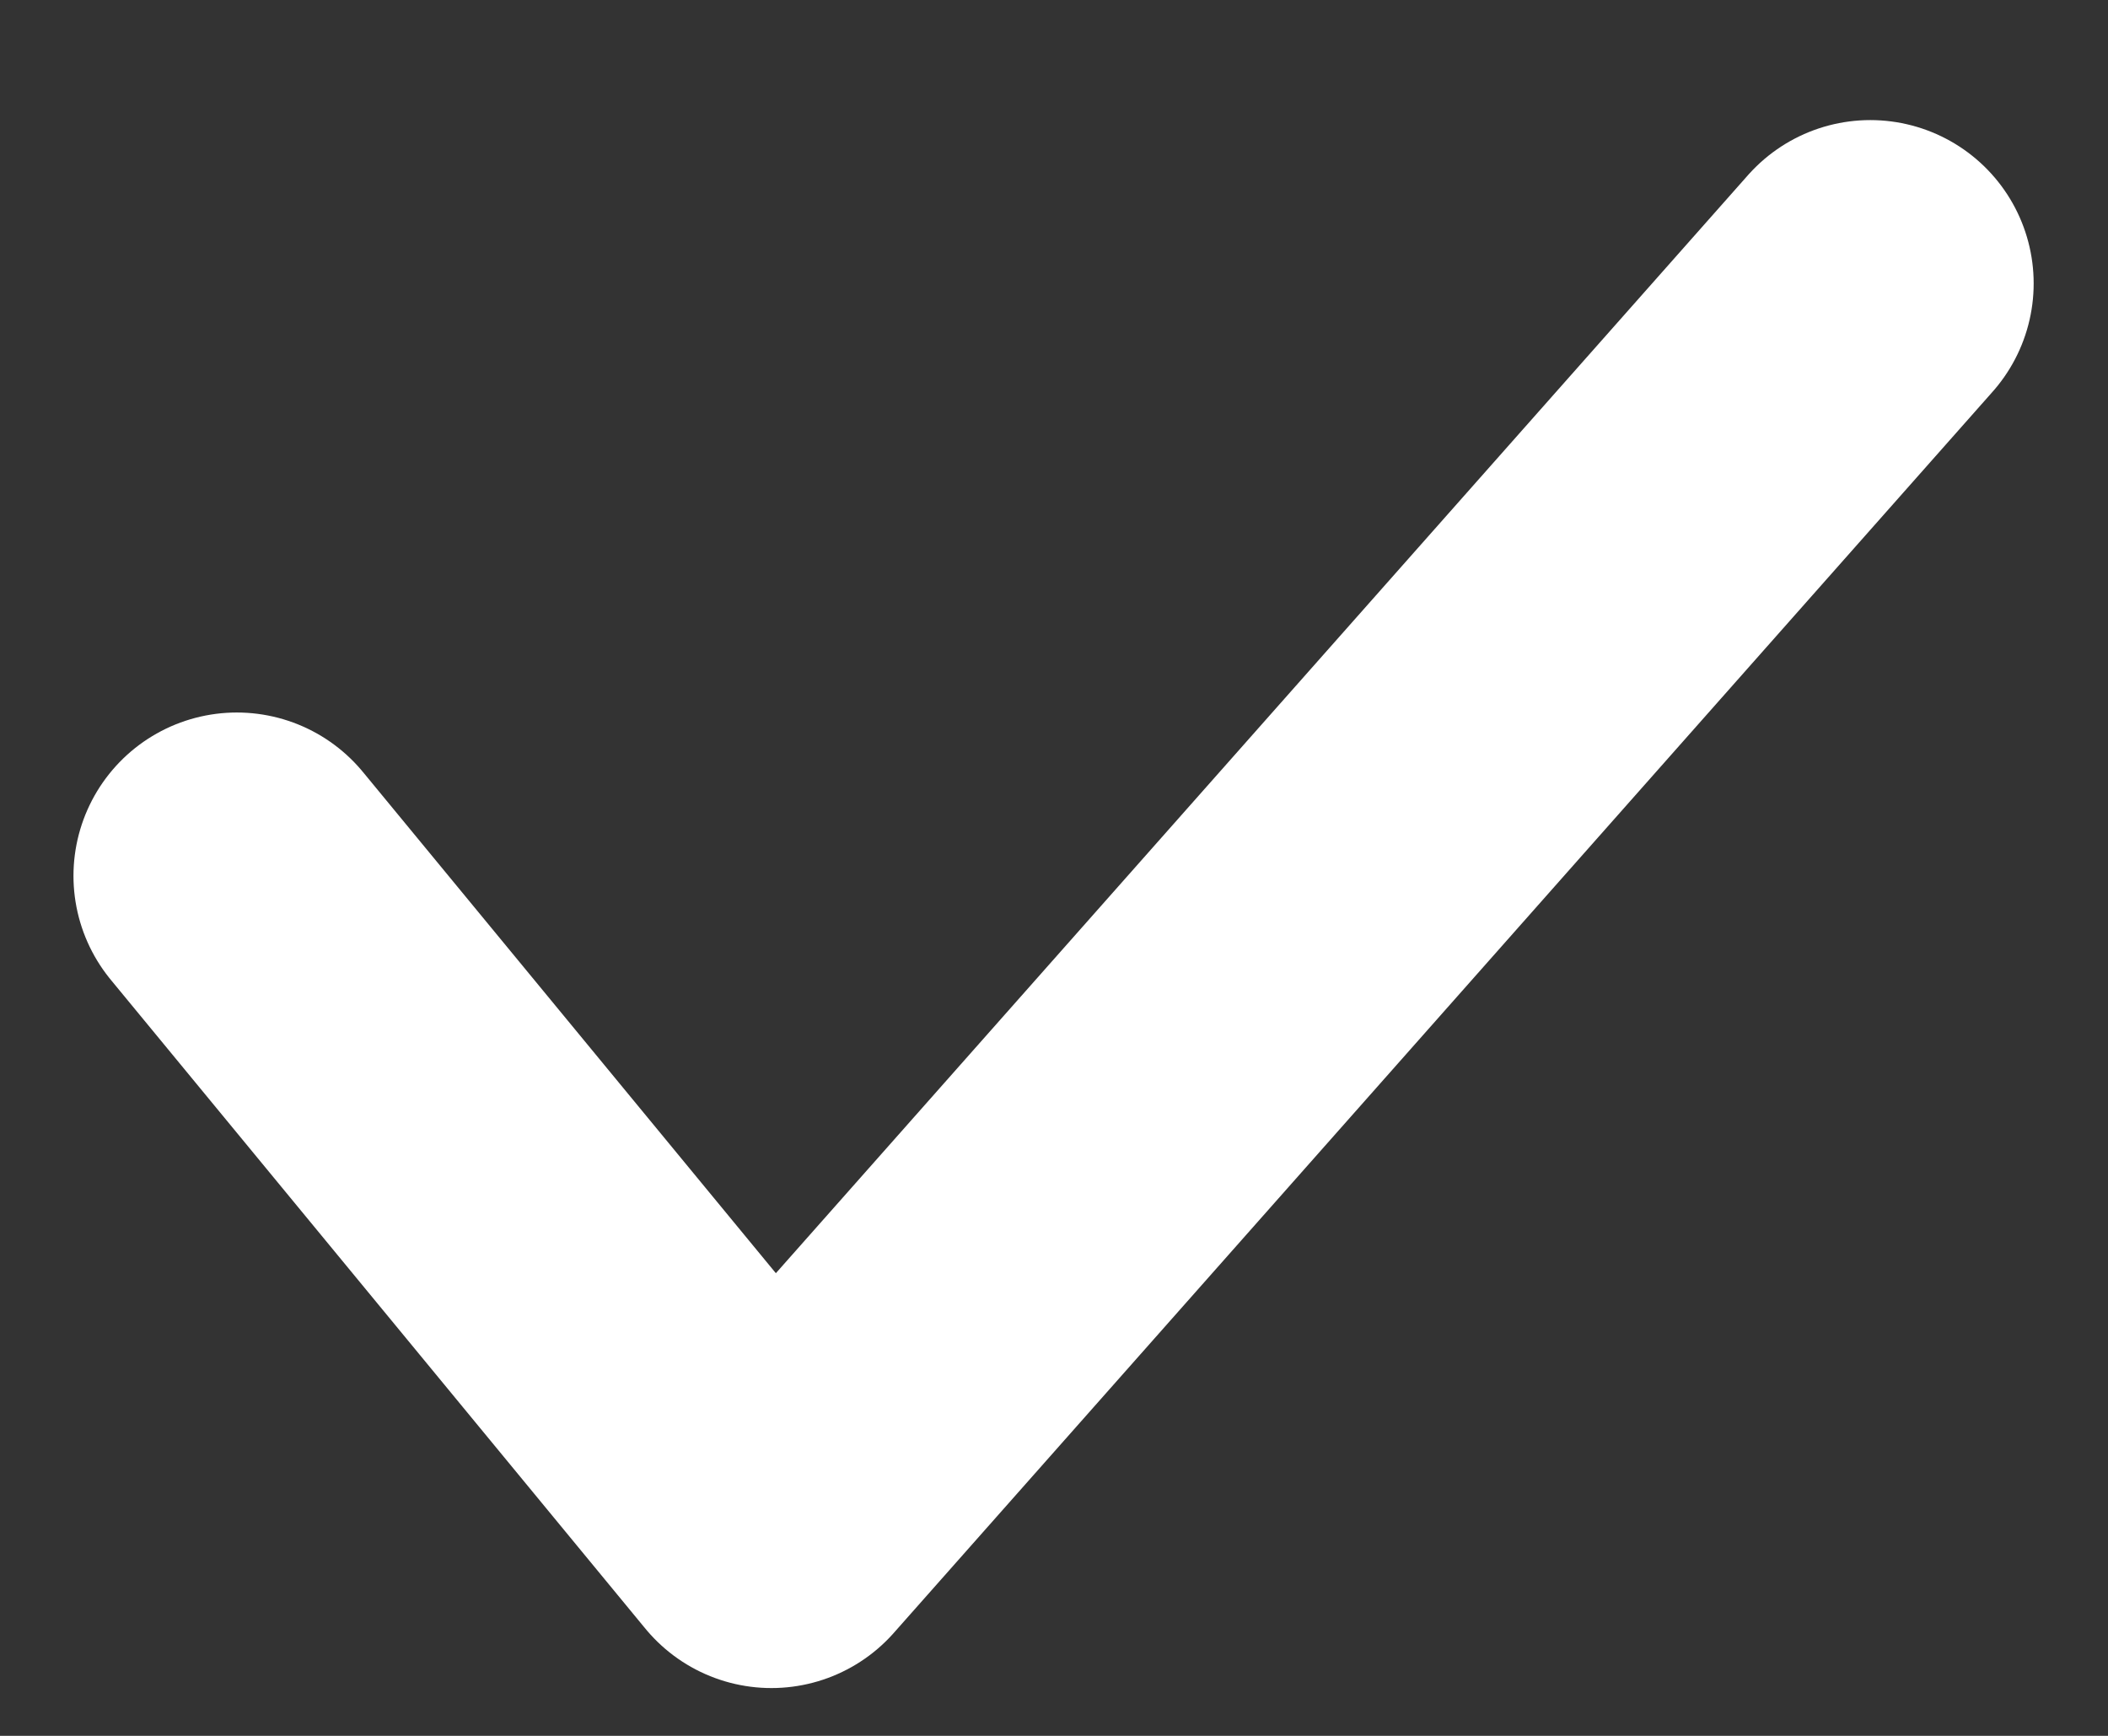 <svg width="17" height="14" viewBox="0 0 17 14" fill="none" xmlns="http://www.w3.org/2000/svg">
<rect x="0" y="0" width="17" height="14" fill="#333333" stroke="none"/>
<path d="M1.91 7.064L6.221 12.297L15.083 2.286" stroke="white" stroke-width="2.635" stroke-linecap="round" stroke-linejoin="round"/>
</svg>
